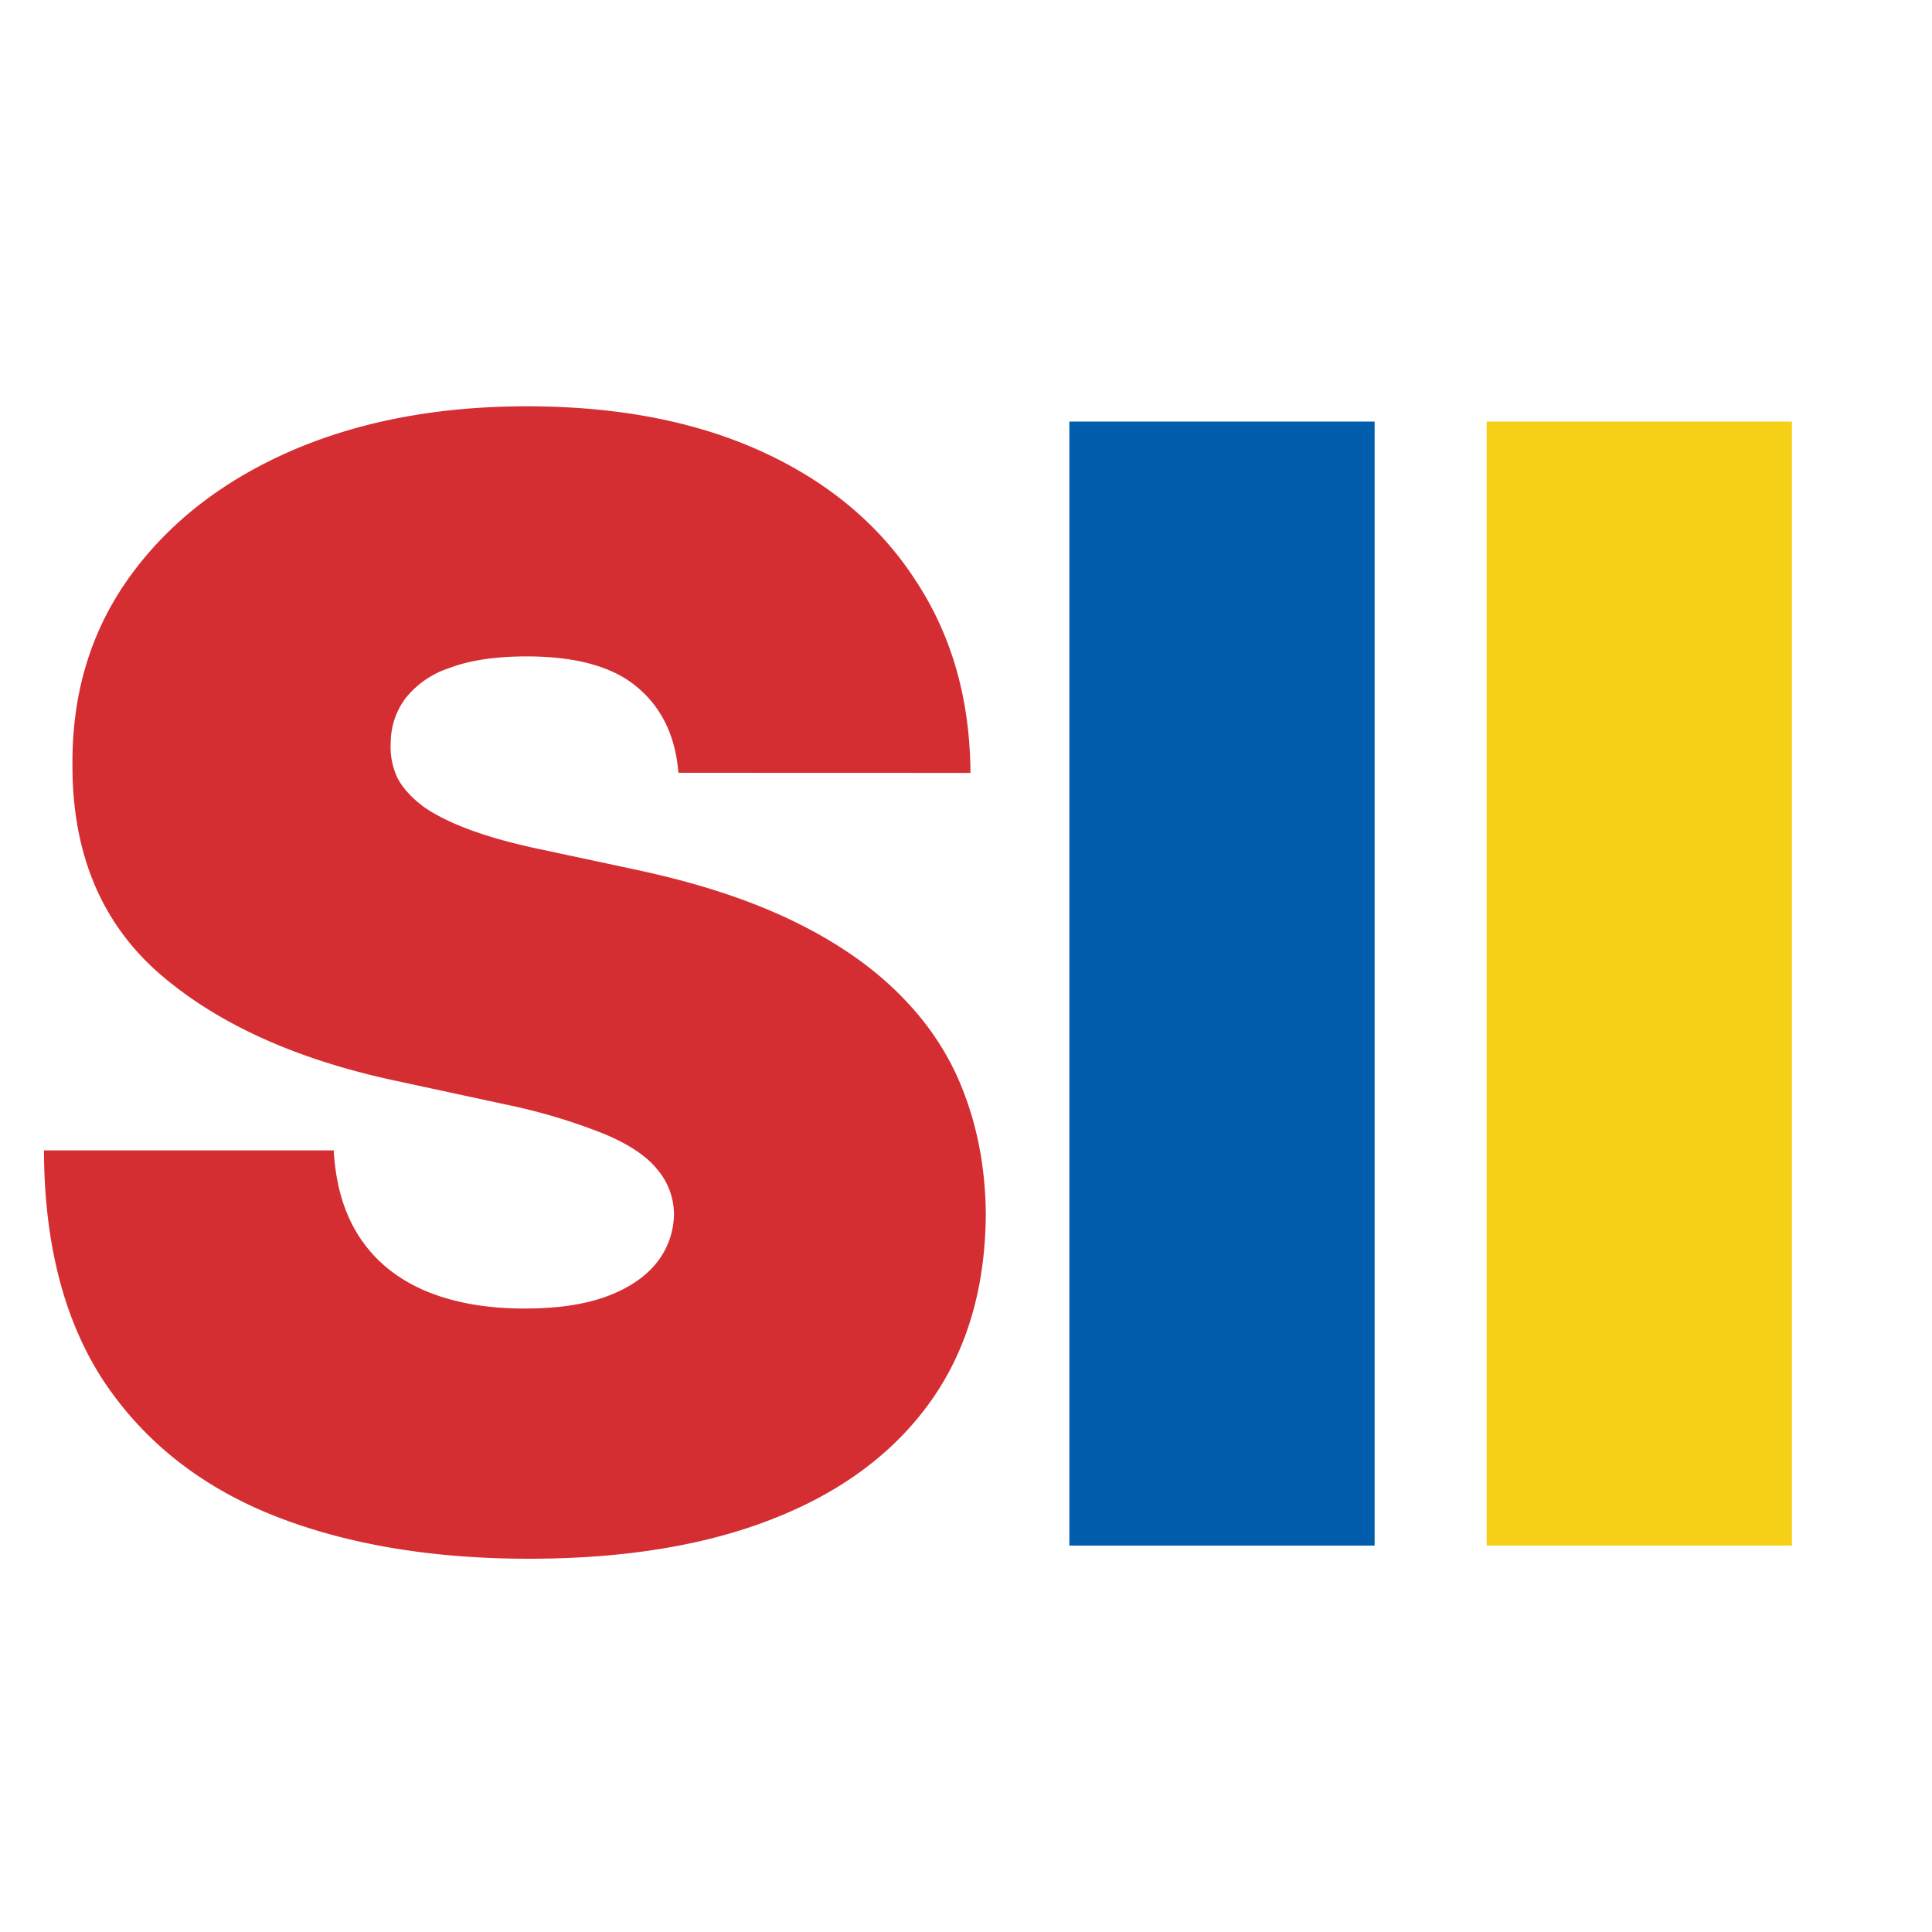<svg xmlns="http://www.w3.org/2000/svg" fill="none" viewBox="0 0 20 20">
  <path fill="#d52e32" d="M7.023 8q-.046-.568-.426-.886-.375-.318-1.142-.319-.489 0-.802.12a.96.96 0 0 0-.454.312.77.77 0 0 0-.154.455.75.75 0 0 0 .074.38q.092.165.284.302.194.13.495.238t.716.194L6.568 9q.966.204 1.654.54.687.335 1.125.79.437.448.642 1.011.21.563.216 1.227-.007 1.148-.574 1.943-.569.795-1.625 1.21-1.051.415-2.529.415-1.517 0-2.647-.448-1.125-.45-1.75-1.381-.62-.937-.625-2.398h3q.029.534.267.898.238.363.67.551.438.188 1.04.188.506 0 .846-.125.341-.126.518-.347a.82.82 0 0 0 .181-.506.72.72 0 0 0-.176-.466q-.165-.204-.545-.363a6 6 0 0 0-1.029-.307l-1.159-.25q-1.545-.336-2.437-1.12Q.744 9.273.75 7.91q-.006-1.108.591-1.937.601-.835 1.665-1.302 1.068-.465 2.449-.465 1.408 0 2.437.471 1.029.472 1.585 1.33.563.852.569 1.994z"/>
  <path fill="#035dad" d="M14.23 4.364V16h-3.16V4.364z"/>
  <path fill="#f5d016" d="M18.55 4.364V16h-3.16V4.364z"/>
</svg>